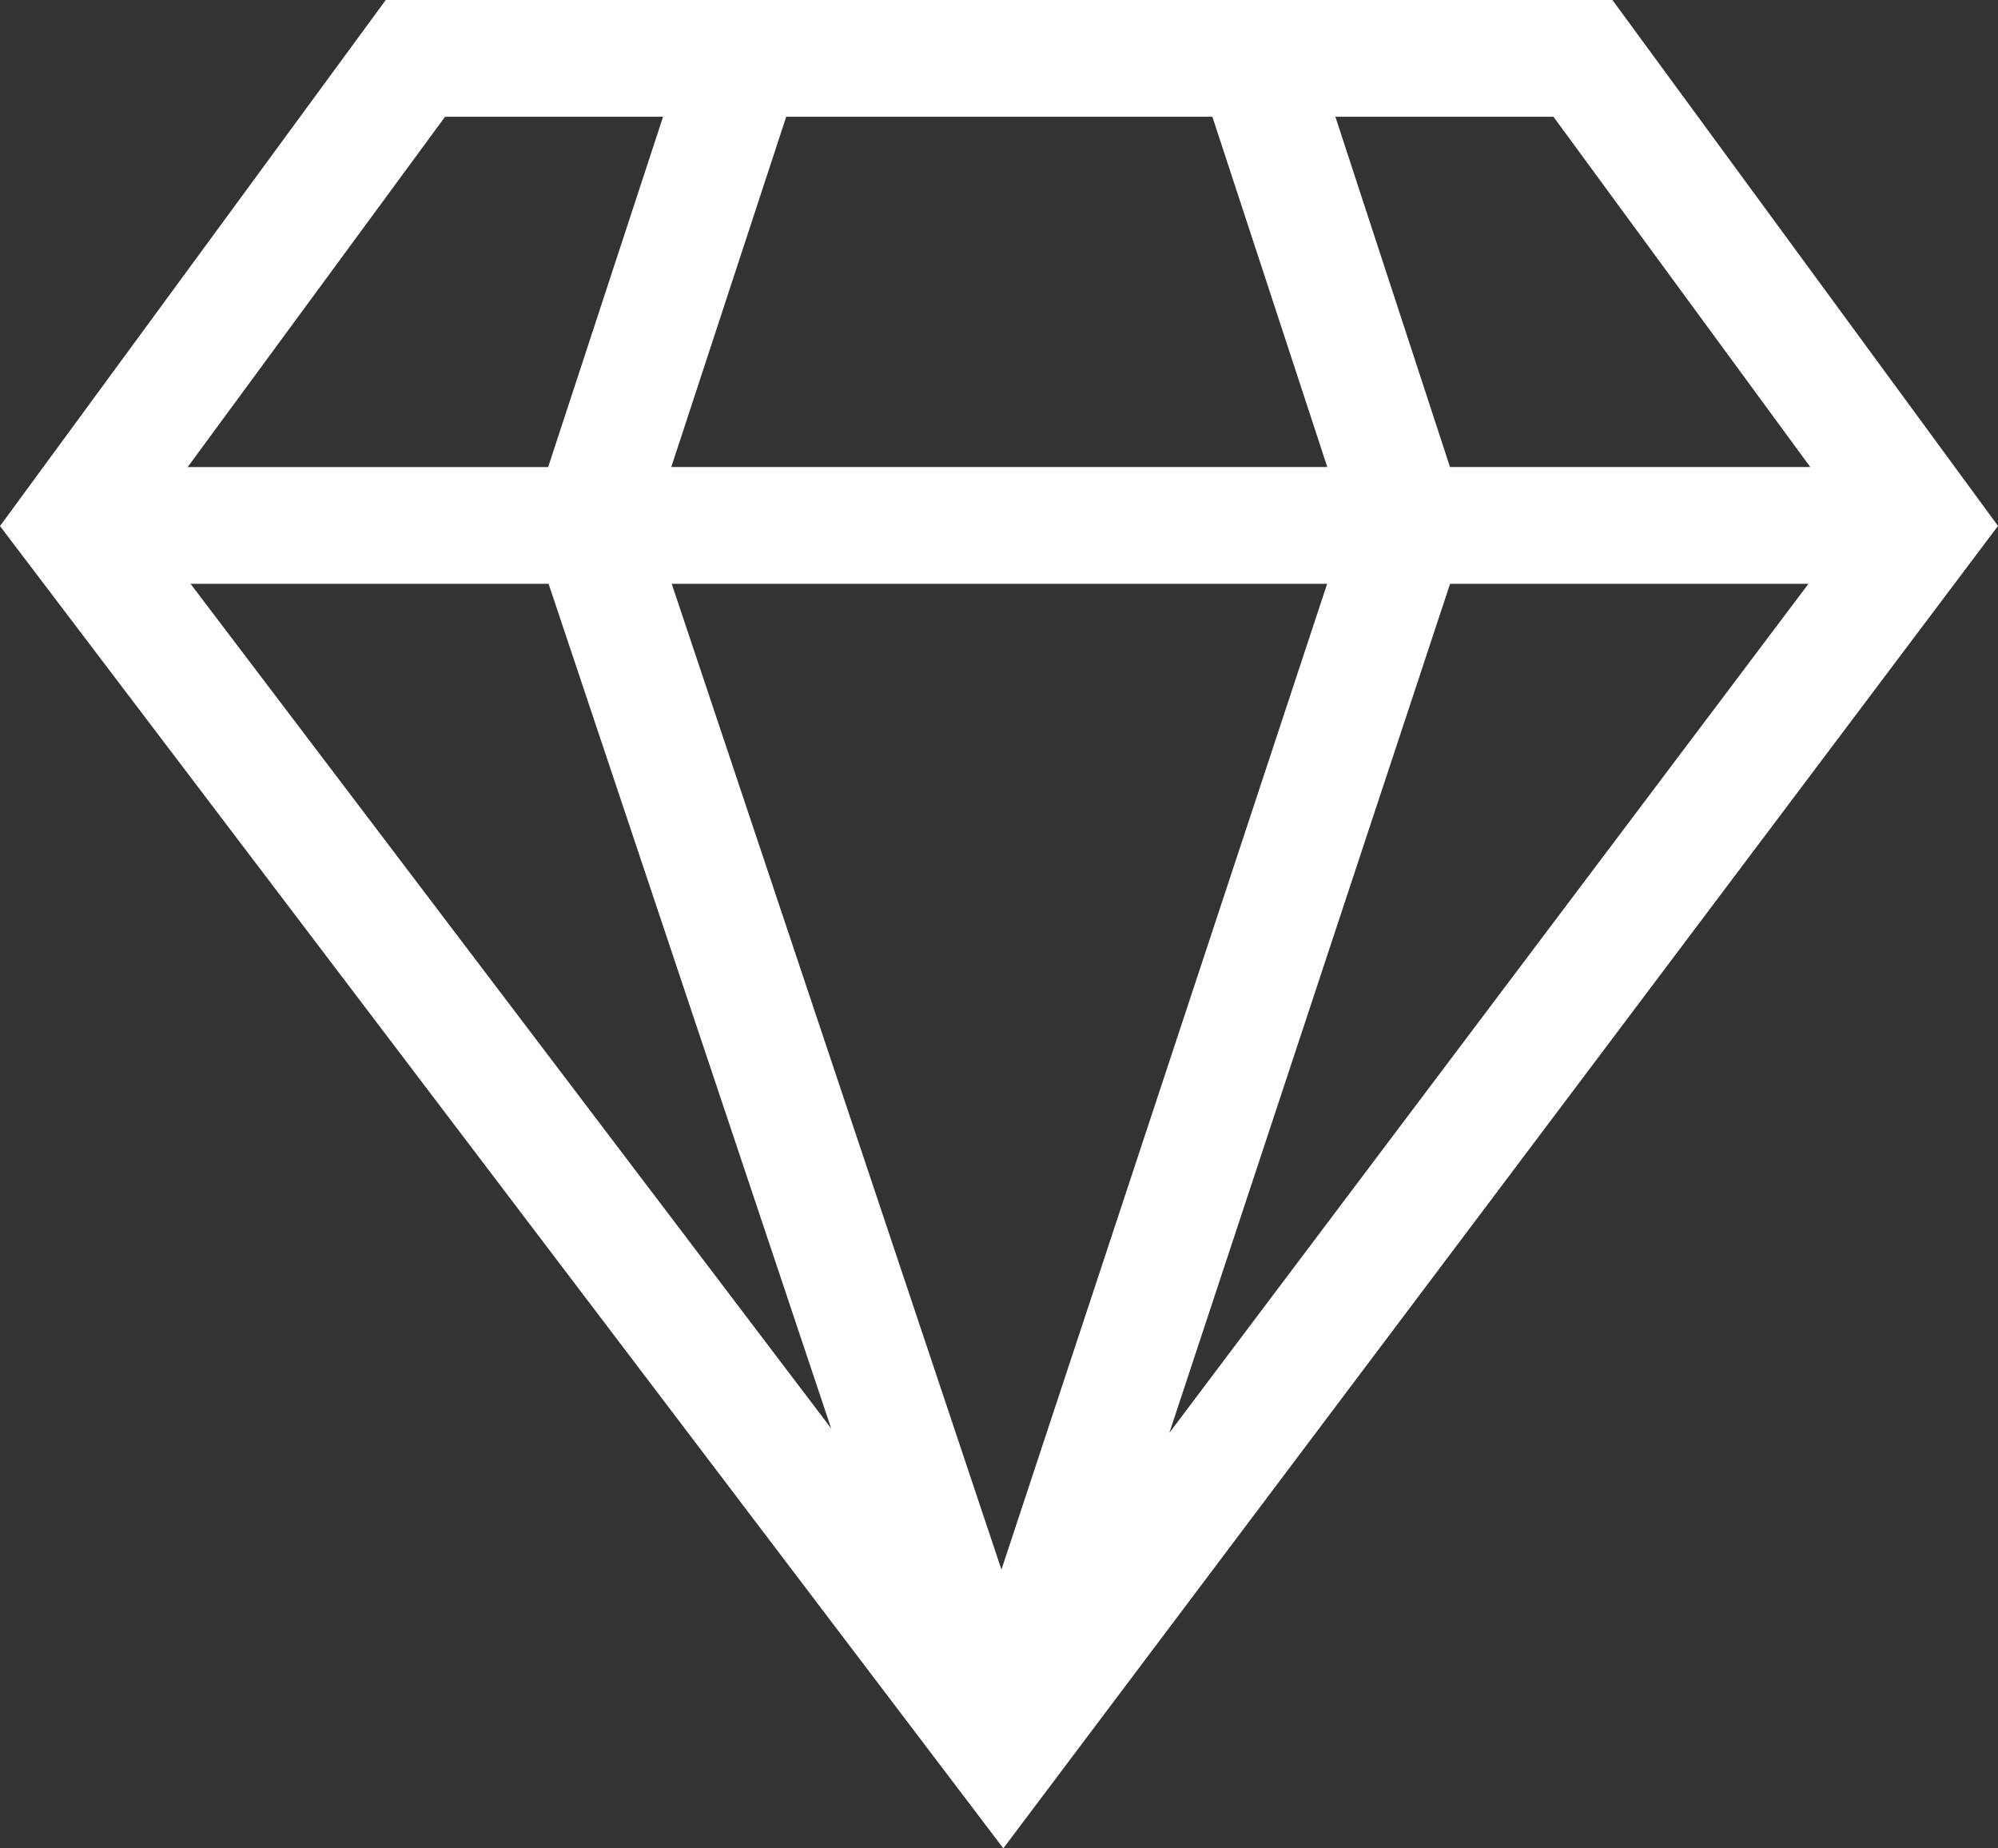 <svg xmlns="http://www.w3.org/2000/svg" width="27.68" height="25.603"><rect width="100%" height="100%" fill="#333333" stroke="none"/><path data-name="Path 246" d="M22.338 0H5.344L0 7.287l13.9 18.316L27.68 7.285zM7.6 8.087l3.915 11.7-8.875-11.7zm1.706 0h9.08l-4.512 13.655zm10.783 0h4.965L16.2 19.848zm1.432-6.47l3.558 4.852h-4.991L18.5 1.617zm-4.725 0l1.592 4.852H9.3l1.592-4.852zm-10.63 0h3.02L7.594 6.47H2.6z" fill="#fff"/></svg>